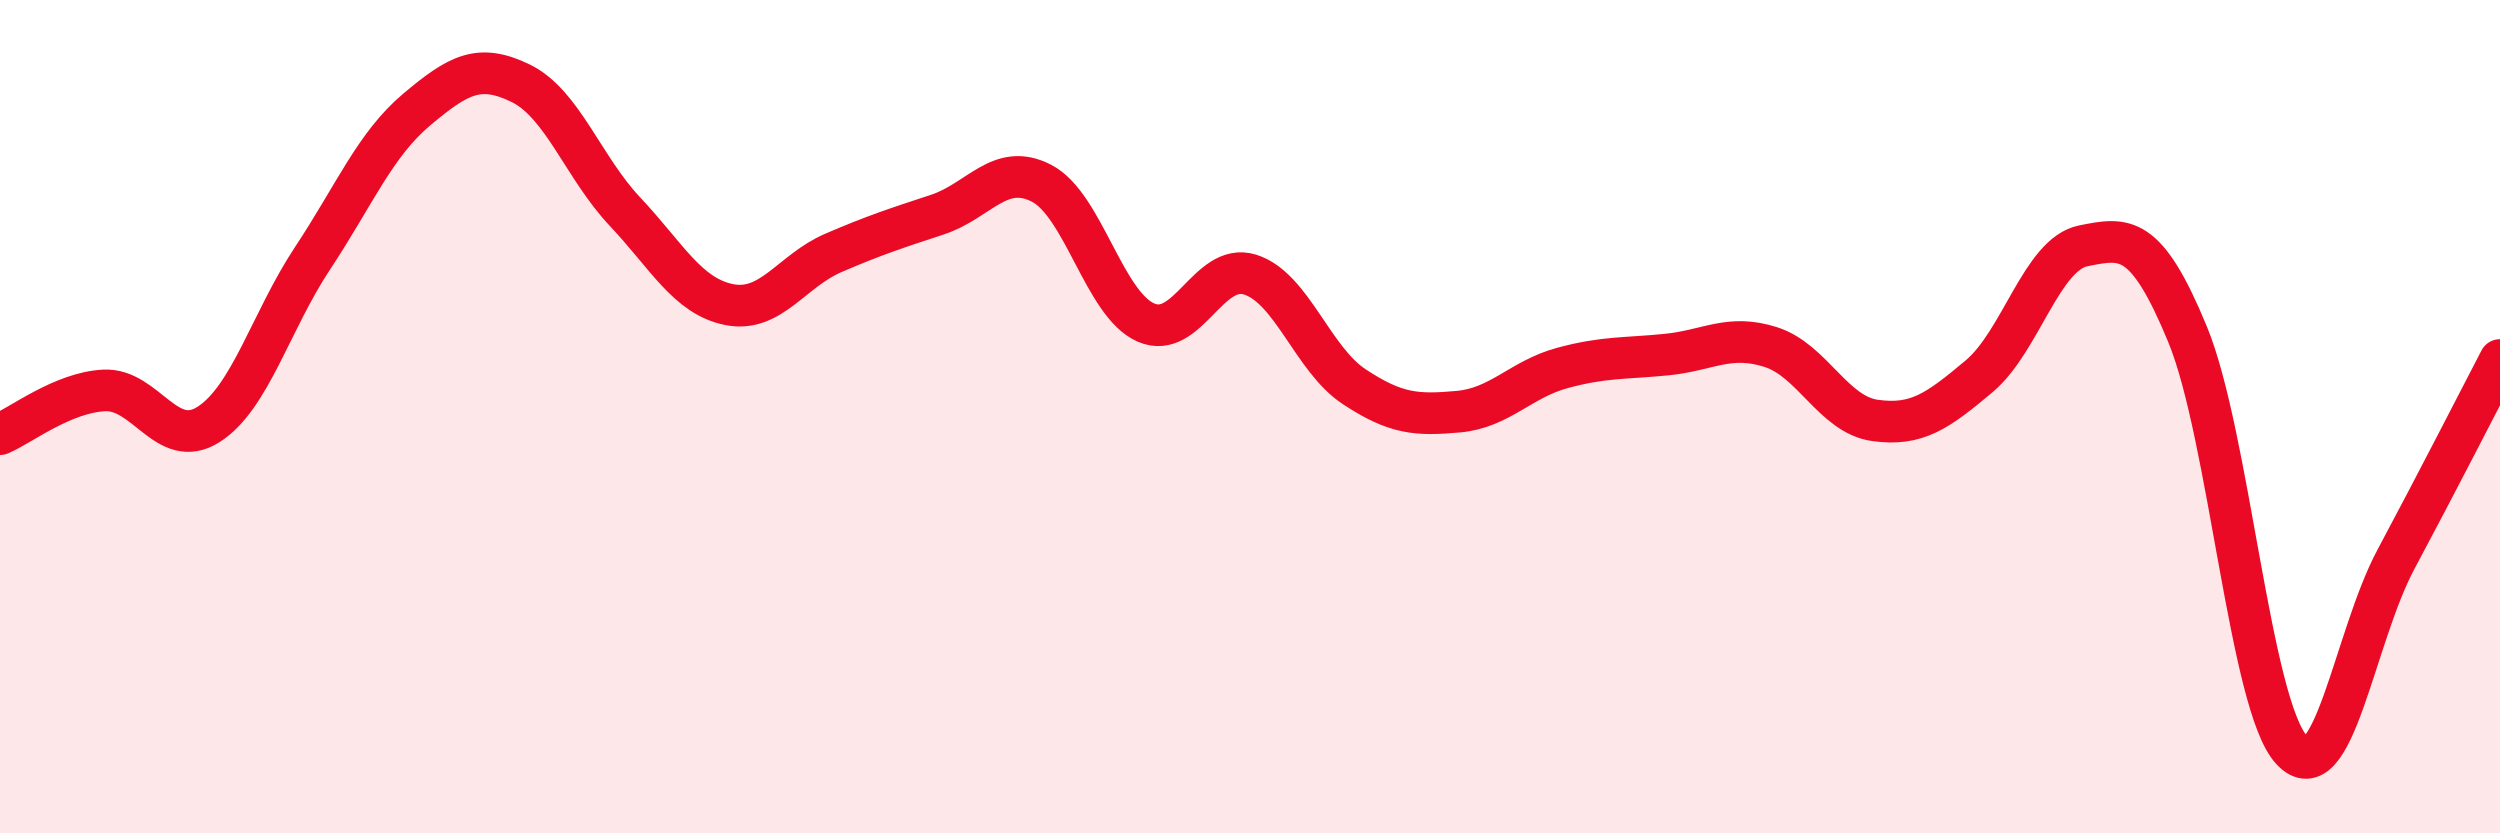 
    <svg width="60" height="20" viewBox="0 0 60 20" xmlns="http://www.w3.org/2000/svg">
      <path
        d="M 0,10.42 C 0.5,10.21 1.5,9.42 2.5,9.37 C 3.5,9.32 4,10.82 5,10.19 C 6,9.56 6.5,7.71 7.5,6.2 C 8.5,4.69 9,3.47 10,2.63 C 11,1.79 11.5,1.51 12.5,2 C 13.5,2.49 14,4.02 15,5.08 C 16,6.14 16.5,7.11 17.5,7.31 C 18.5,7.51 19,6.5 20,6.07 C 21,5.64 21.5,5.48 22.5,5.15 C 23.5,4.82 24,3.88 25,4.4 C 26,4.92 26.5,7.3 27.5,7.74 C 28.5,8.18 29,6.28 30,6.59 C 31,6.9 31.5,8.62 32.5,9.28 C 33.5,9.94 34,9.97 35,9.88 C 36,9.79 36.5,9.1 37.5,8.83 C 38.5,8.56 39,8.61 40,8.51 C 41,8.41 41.5,8.01 42.5,8.33 C 43.5,8.65 44,9.95 45,10.09 C 46,10.23 46.5,9.87 47.5,9.03 C 48.5,8.19 49,6.1 50,5.9 C 51,5.7 51.5,5.6 52.5,8.02 C 53.5,10.44 54,16.92 55,18 C 56,19.08 56.5,15.3 57.5,13.43 C 58.5,11.56 59.5,9.6 60,8.64L60 20L0 20Z"
        fill="#EB0A25"
        opacity="0.1"
        stroke-linecap="round"
        stroke-linejoin="round"
      />
      <path
        d="M 0,10.42 C 0.5,10.21 1.5,9.42 2.5,9.37 C 3.5,9.32 4,10.82 5,10.19 C 6,9.56 6.5,7.71 7.5,6.2 C 8.5,4.69 9,3.47 10,2.63 C 11,1.79 11.5,1.51 12.5,2 C 13.5,2.49 14,4.02 15,5.08 C 16,6.14 16.5,7.11 17.5,7.31 C 18.5,7.51 19,6.5 20,6.07 C 21,5.64 21.5,5.48 22.5,5.15 C 23.5,4.82 24,3.88 25,4.4 C 26,4.92 26.5,7.3 27.5,7.74 C 28.5,8.18 29,6.28 30,6.59 C 31,6.9 31.5,8.62 32.5,9.28 C 33.5,9.94 34,9.97 35,9.88 C 36,9.79 36.5,9.1 37.5,8.83 C 38.5,8.56 39,8.61 40,8.51 C 41,8.41 41.5,8.01 42.5,8.33 C 43.5,8.65 44,9.95 45,10.09 C 46,10.23 46.5,9.87 47.5,9.03 C 48.5,8.19 49,6.1 50,5.9 C 51,5.7 51.5,5.6 52.5,8.02 C 53.5,10.44 54,16.92 55,18 C 56,19.08 56.5,15.3 57.5,13.43 C 58.5,11.56 59.5,9.6 60,8.64"
        stroke="#EB0A25"
        stroke-width="1"
        fill="none"
        stroke-linecap="round"
        stroke-linejoin="round"
      />
    </svg>
  